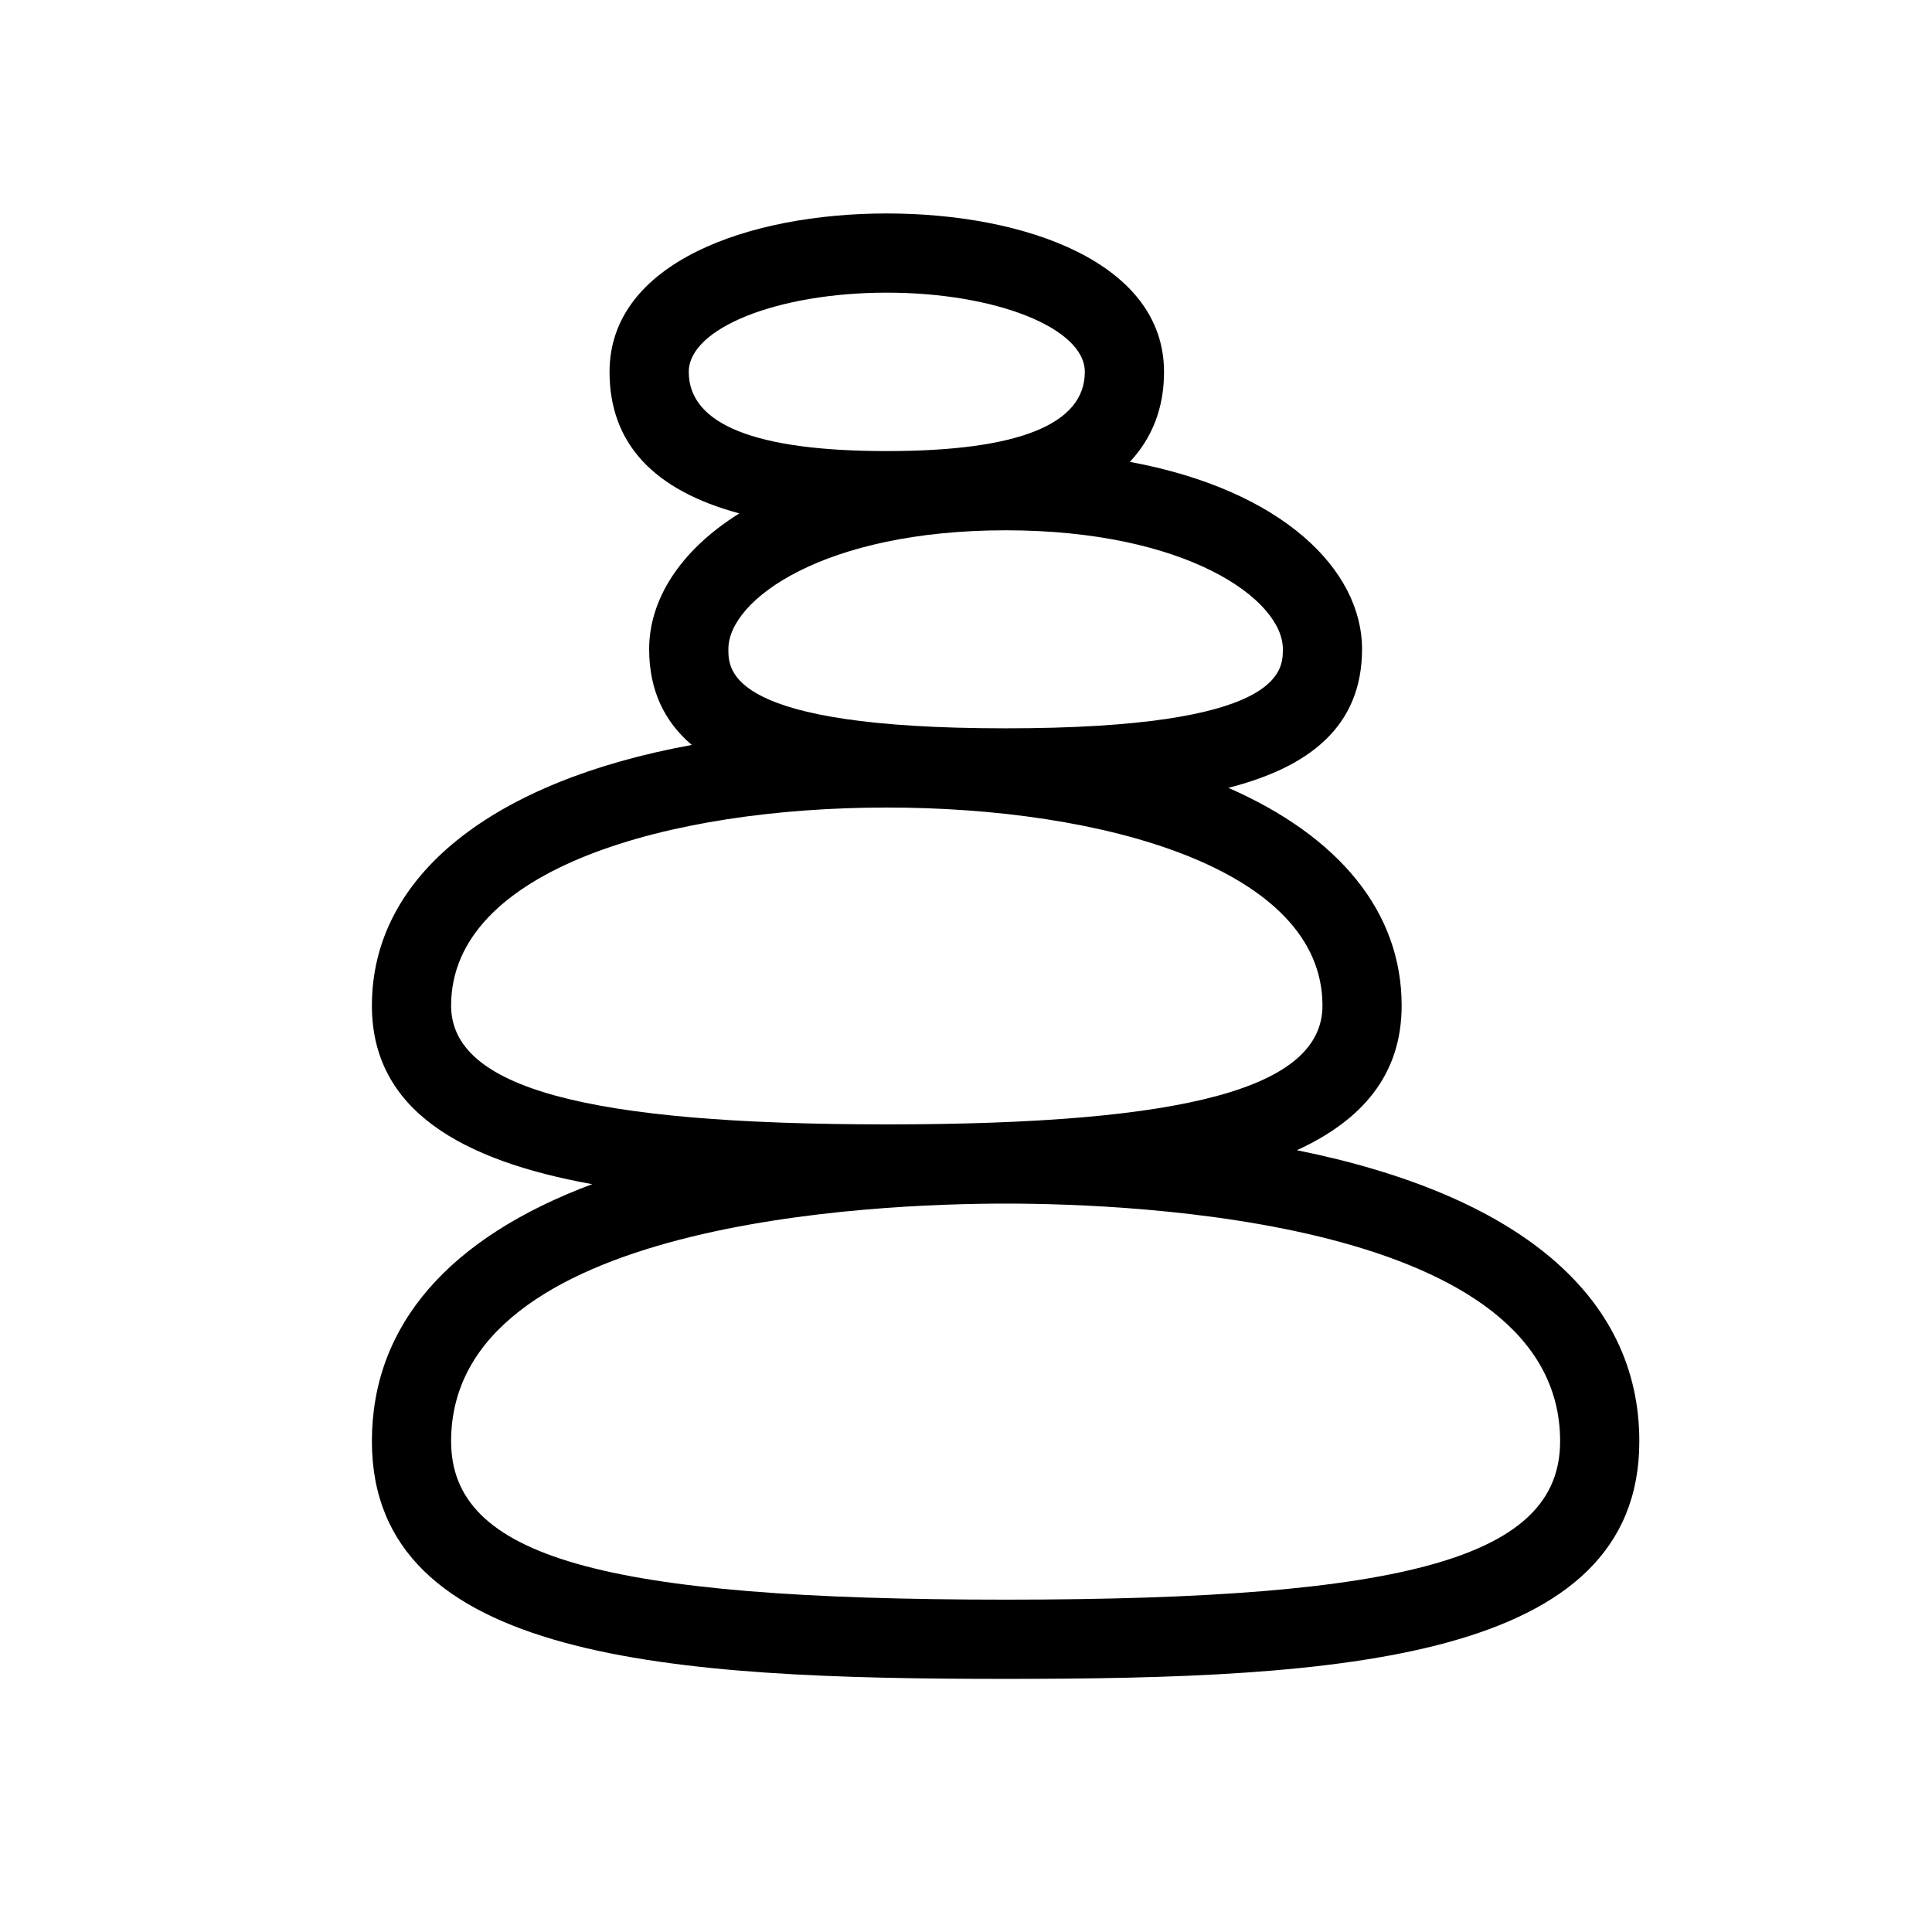 <?xml version="1.0" encoding="UTF-8"?>
<!-- Uploaded to: SVG Repo, www.svgrepo.com, Generator: SVG Repo Mixer Tools -->
<svg fill="#000000" width="800px" height="800px" version="1.1" viewBox="144 144 512 512" xmlns="http://www.w3.org/2000/svg">
 <path d="m487.69 448.82c17.141-7.859 27.762-19.867 27.762-38.328 0-24.93-16.73-44.914-45.922-57.707 21.176-5.406 35.426-16.082 35.426-36.758 0-20.98-21.035-42.141-61.527-49.625 5.891-6.332 9.051-14.211 9.051-23.848 0-29-36.902-41.984-73.473-41.984-36.566 0-73.473 12.984-73.473 41.984 0 18.957 11.723 31.395 34.395 37.504-15.809 9.855-23.898 22.953-23.898 35.969 0 11.125 4.188 19.324 11.293 25.391-52.73 9.625-84.766 34.605-84.766 69.074 0 27.805 23.922 41.102 58.379 47.328-37.84 14.125-58.379 37.301-58.379 68.125 0 58.16 79.434 62.977 167.94 62.977s167.94-4.816 167.94-62.977c-0.004-38.695-32.34-65.348-90.742-77.125zm-161.16-206.27c0-11.578 23.543-20.992 52.48-20.992s52.48 9.414 52.48 20.992c0 13.93-17.664 20.992-52.48 20.992-34.816 0-52.48-7.066-52.48-20.992zm83.969 41.984c47.934 0 73.473 18.285 73.473 31.488 0 5.742 0 20.992-73.473 20.992s-73.473-15.25-73.473-20.992c0-13.203 25.535-31.488 73.473-31.488zm-146.95 125.95c0-36.254 57.98-52.48 115.46-52.48 57.477 0 115.46 16.227 115.46 52.48 0 21.777-35.613 31.488-115.46 31.488s-115.46-9.711-115.46-31.488zm146.95 157.44c-107.12 0-146.95-11.379-146.95-41.984 0-58.43 112.48-62.977 146.95-62.977s146.95 4.543 146.95 62.977c-0.004 30.609-39.824 41.984-146.95 41.984z"/>
</svg>